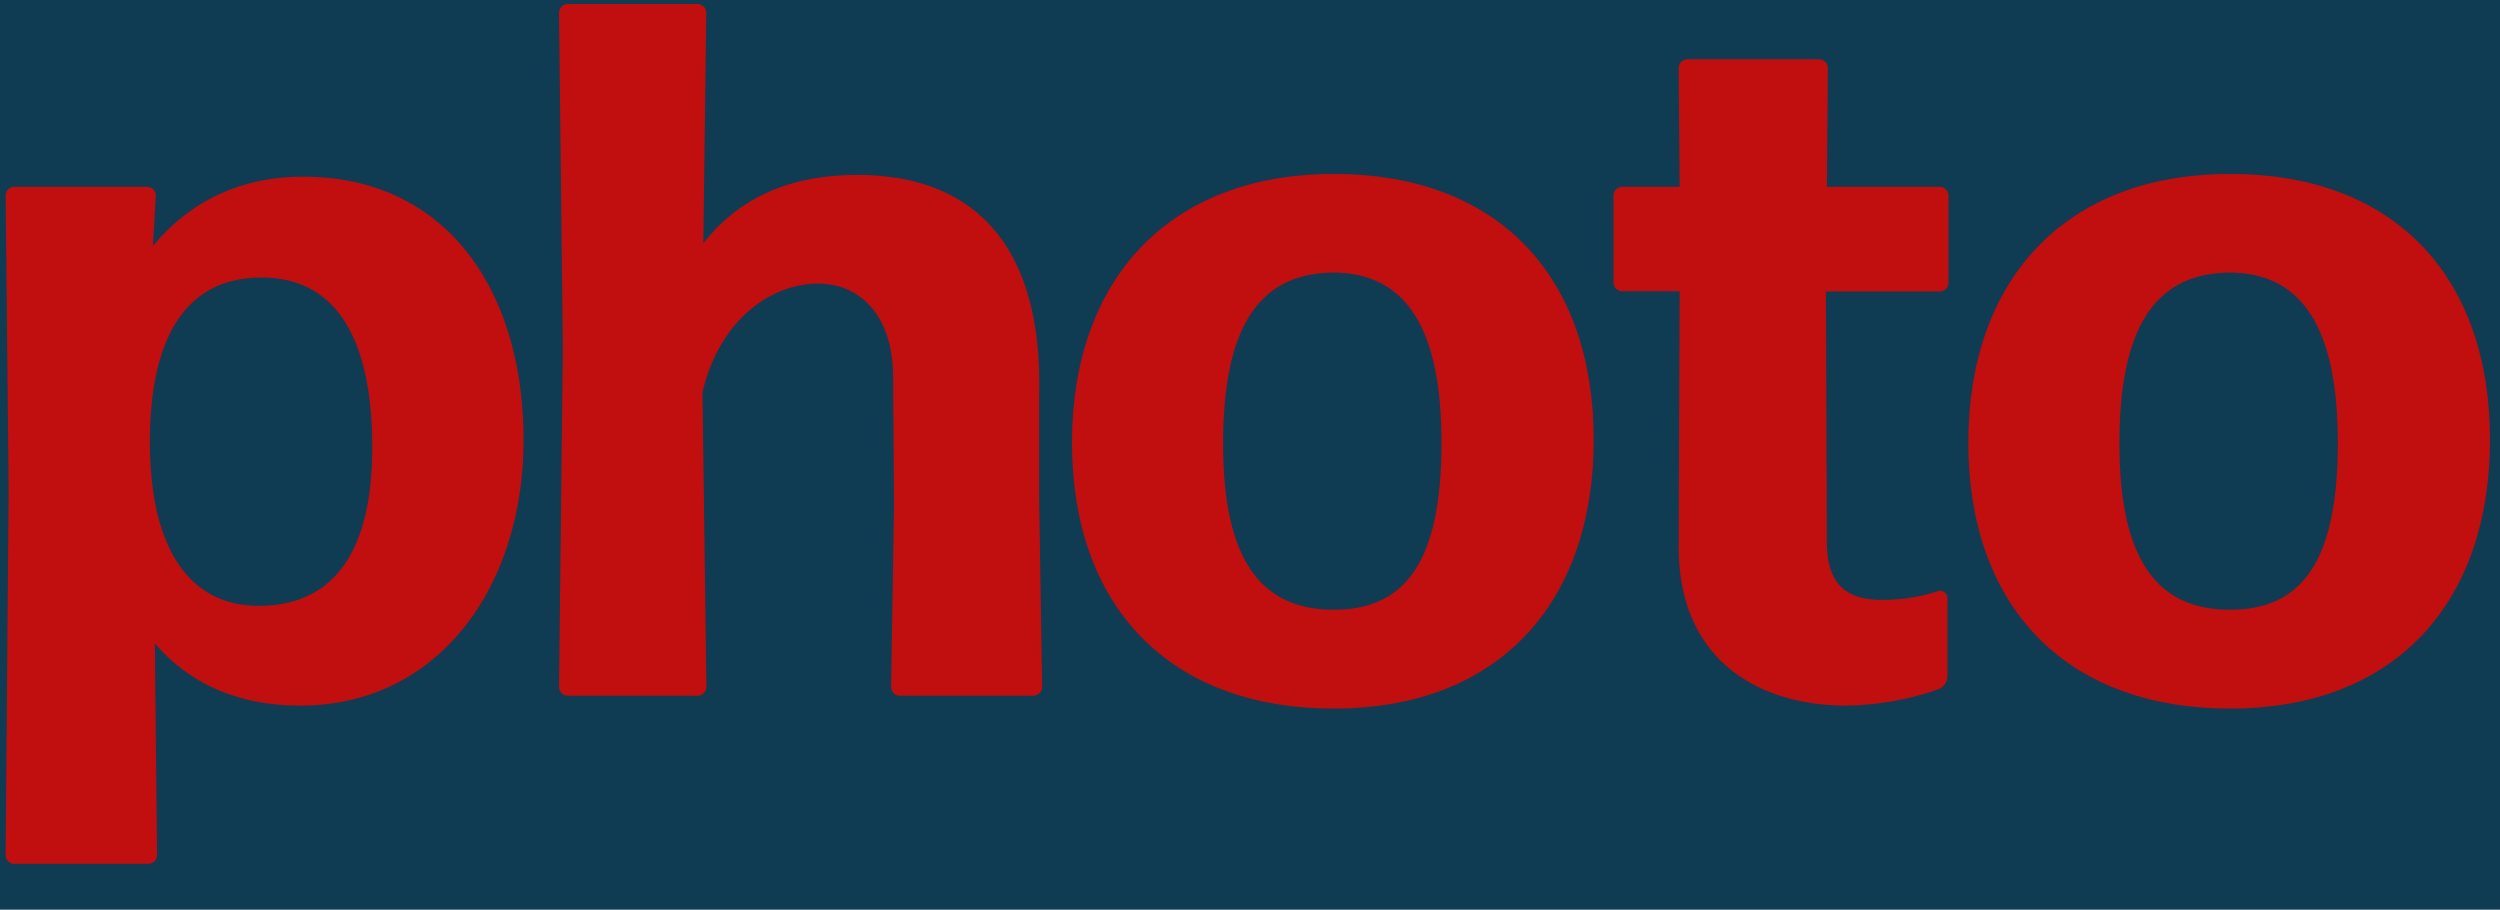 <svg id="Ebene_1" data-name="Ebene 1" xmlns="http://www.w3.org/2000/svg" viewBox="0 0 382 139"><defs><style>.cls-1{fill:#0f3b53;}.cls-2{fill:#c10e0e;}</style></defs><rect class="cls-1" width="382" height="139"/><path class="cls-2" d="M45.86,107.82c-9.36,0-16.91-3.32-22.2-9.52L24,130.62A1.36,1.36,0,0,1,22.61,132H2.22a1.36,1.36,0,0,1-1.36-1.36l.46-55.87L.86,29.9a1.36,1.36,0,0,1,1.36-1.36H22.46a1.35,1.35,0,0,1,1.35,1.36l-.45,7.7C28.8,31,36.5,27,46.31,27,68.36,27,80,44.55,80,67.2,80,89.7,67,107.82,45.86,107.82ZM39.52,92.57c11.48,0,17.36-8.31,17.36-24.16,0-17.22-5.88-26-16.91-26S23.06,50.74,22.91,66.9C22.76,83.35,28.65,92.57,39.52,92.57Z"/><path class="cls-2" d="M125,43.34c-7.24,0-15.1,5.59-17.66,16.61l.6,45a1.36,1.36,0,0,1-1.36,1.36H86.78A1.36,1.36,0,0,1,85.42,105L86,53.31,85.42,2A1.36,1.36,0,0,1,86.78.61h19.78A1.35,1.35,0,0,1,107.92,2l-.45,35.18Q115.62,26.73,131,26.73c17.52,0,28.24,10.42,27.79,33.22V76.56l.45,28.39a1.36,1.36,0,0,1-1.36,1.36H137.52a1.36,1.36,0,0,1-1.36-1.36l.45-28.09-.15-19.63C136.31,47.87,131.17,43.34,125,43.34Z"/><path class="cls-2" d="M203.8,108.27c-25.36,0-40-15.85-40-40.62s14.65-41.07,40-41.07,39.72,15.85,39.72,40.62S229.17,108.27,203.8,108.27Zm0-15.1c11.18,0,16.46-7.7,16.46-25.52,0-17.52-5.43-26-16.61-26-11.47.15-16.76,8.61-16.76,26.12S192.48,93.17,203.8,93.17Z"/><path class="cls-2" d="M297.57,103.44a2.24,2.24,0,0,1-1.2,1.81,44.62,44.62,0,0,1-14.2,2.57c-13.13,0-25.67-6.65-25.67-24.31l.15-39H247.9a1.36,1.36,0,0,1-1.36-1.36V29.9a1.36,1.36,0,0,1,1.36-1.36h8.75l-.15-18.12a1.36,1.36,0,0,1,1.36-1.36h20.08a1.36,1.36,0,0,1,1.36,1.36l-.15,18.12h17.22a1.36,1.36,0,0,1,1.36,1.36V43.19a1.36,1.36,0,0,1-1.36,1.36H279l.15,38.35c0,6.65,3.32,8.76,8.31,8.76a27.23,27.23,0,0,0,8.76-1.36,1.12,1.12,0,0,1,1.35,1.06Z"/><path class="cls-2" d="M340.76,108.27c-25.37,0-40-15.85-40-40.62s14.65-41.07,40-41.07,39.71,15.85,39.71,40.62S366.13,108.27,340.76,108.27Zm0-15.1c11.17,0,16.46-7.7,16.46-25.52,0-17.52-5.44-26-16.61-26-11.48.15-16.76,8.61-16.76,26.12S329.43,93.17,340.76,93.17Z"/></svg>